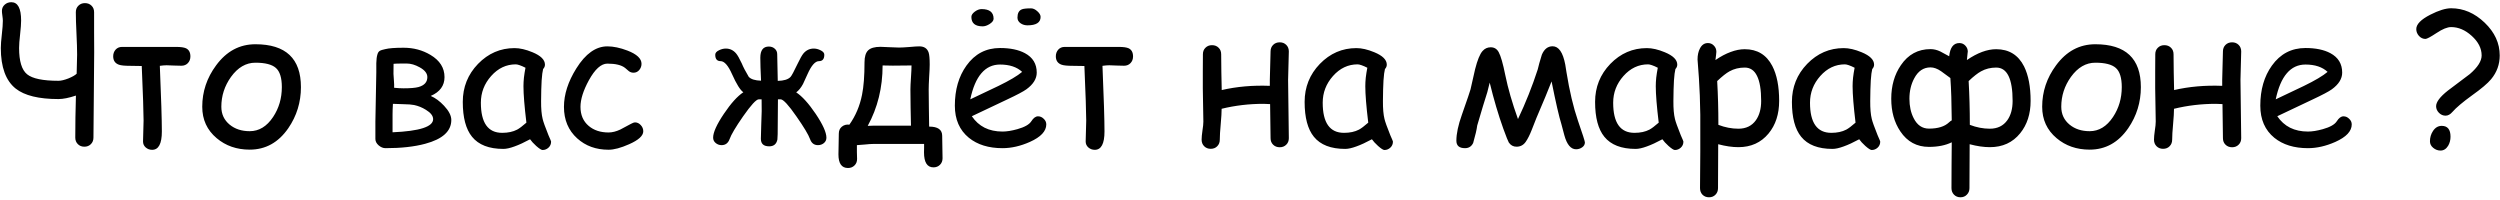 <?xml version="1.0" encoding="UTF-8"?> <svg xmlns="http://www.w3.org/2000/svg" width="851" height="68" viewBox="0 0 851 68" fill="none"><path d="M32.062 17.75C32.062 20.979 32.021 25.833 31.938 32.312C31.854 38.771 31.812 43.615 31.812 46.844C31.812 47.74 31.521 48.479 30.938 49.062C30.354 49.646 29.615 49.938 28.719 49.938C27.823 49.938 27.083 49.646 26.5 49.062C25.917 48.479 25.625 47.74 25.625 46.844C25.625 42.406 25.698 37.635 25.844 32.531C23.469 33.323 21.49 33.719 19.906 33.719C13.198 33.719 8.344 32.531 5.344 30.156C1.969 27.469 0.281 22.865 0.281 16.344C0.281 15.24 0.396 13.698 0.625 11.719C0.854 9.719 0.969 8.167 0.969 7.062C0.969 6.667 0.917 6.104 0.812 5.375C0.708 4.646 0.656 4.094 0.656 3.719C0.656 2.865 0.969 2.156 1.594 1.594C2.219 1.031 2.969 0.75 3.844 0.75C6.073 0.75 7.188 2.833 7.188 7C7.188 8.104 7.073 9.667 6.844 11.688C6.615 13.688 6.5 15.24 6.5 16.344C6.5 20.823 7.406 23.802 9.219 25.281C11.031 26.76 14.594 27.5 19.906 27.5C20.781 27.5 21.917 27.229 23.312 26.688C24.625 26.146 25.552 25.615 26.094 25.094C26.198 21.969 26.25 19.802 26.25 18.594C26.25 16.781 26.177 14.375 26.031 11.375C25.885 8.375 25.812 5.969 25.812 4.156C25.812 3.24 26.104 2.5 26.688 1.938C27.271 1.354 28.01 1.062 28.906 1.062C29.823 1.062 30.573 1.354 31.156 1.938C31.74 2.5 32.031 3.24 32.031 4.156C32.031 5.865 32.031 8.125 32.031 10.938C32.052 13.75 32.062 16.021 32.062 17.75ZM64.812 19.219C64.812 20.135 64.521 20.896 63.938 21.5C63.375 22.083 62.646 22.375 61.75 22.375C61.188 22.375 60.344 22.354 59.219 22.312C58.115 22.25 57.281 22.219 56.719 22.219C56.094 22.219 55.323 22.281 54.406 22.406C54.865 33.385 55.094 40.833 55.094 44.75C55.094 48.917 53.99 51 51.781 51C50.948 51 50.219 50.729 49.594 50.188C48.99 49.646 48.688 48.969 48.688 48.156C48.688 47.365 48.719 46.177 48.781 44.594C48.844 43.01 48.875 41.823 48.875 41.031C48.875 38.281 48.667 32.094 48.25 22.469C47.562 22.427 46.24 22.406 44.281 22.406C42.469 22.406 41.208 22.281 40.5 22.031C39.188 21.573 38.531 20.615 38.531 19.156C38.531 18.281 38.802 17.531 39.344 16.906C39.906 16.281 40.635 15.969 41.531 15.969H59.969C61.51 15.969 62.625 16.125 63.312 16.438C64.312 16.917 64.812 17.844 64.812 19.219ZM102.438 29.656C102.438 34.802 101 39.469 98.125 43.656C94.771 48.51 90.396 50.938 85 50.938C80.583 50.938 76.833 49.635 73.75 47.031C70.479 44.281 68.844 40.719 68.844 36.344C68.844 31.198 70.417 26.5 73.562 22.25C77.083 17.458 81.542 15.062 86.938 15.062C97.271 15.062 102.438 19.927 102.438 29.656ZM95.938 29.656C95.938 26.49 95.26 24.312 93.906 23.125C92.573 21.938 90.25 21.344 86.938 21.344C83.729 21.344 80.958 22.958 78.625 26.188C76.438 29.25 75.344 32.635 75.344 36.344C75.344 38.844 76.292 40.875 78.188 42.438C80 43.917 82.271 44.656 85 44.656C88.167 44.656 90.823 43.042 92.969 39.812C94.948 36.833 95.938 33.448 95.938 29.656ZM153.625 40.844C153.625 44.656 150.667 47.354 144.75 48.938C141.042 49.938 136.531 50.438 131.219 50.438C130.406 50.438 129.625 50.115 128.875 49.469C128.146 48.823 127.781 48.104 127.781 47.312V41.375C127.781 41.312 127.885 35.729 128.094 24.625C128.094 23.583 128.094 22.542 128.094 21.5C128.115 20.229 128.25 19.208 128.5 18.438C128.667 17.854 128.979 17.448 129.438 17.219C129.646 17.094 130.219 16.927 131.156 16.719C132.406 16.406 134.49 16.25 137.406 16.25C140.76 16.25 143.802 17.062 146.531 18.688C149.719 20.583 151.312 23.104 151.312 26.25C151.312 29.167 149.75 31.302 146.625 32.656C148.208 33.344 149.719 34.458 151.156 36C152.802 37.75 153.625 39.365 153.625 40.844ZM145.469 26.25C145.469 24.979 144.594 23.865 142.844 22.906C141.302 22.052 139.844 21.625 138.469 21.625H137.188C135.604 21.625 134.531 21.656 133.969 21.719C133.948 22.427 133.938 23.573 133.938 25.156C133.938 25.552 133.99 26.333 134.094 27.5C134.177 28.479 134.198 29.271 134.156 29.875C135.344 30 136.417 30.062 137.375 30.062C139.708 30.062 141.406 29.917 142.469 29.625C144.469 29.062 145.469 27.938 145.469 26.25ZM147.438 40.562C147.438 39.438 146.615 38.375 144.969 37.375C143.698 36.583 142.365 36.042 140.969 35.75C140.156 35.583 138.958 35.49 137.375 35.469C135.396 35.427 134.188 35.385 133.75 35.344C133.667 36.76 133.625 37.958 133.625 38.938V45.031C142.833 44.635 147.438 43.146 147.438 40.562ZM184.688 51.062C184.292 51.062 183.573 50.604 182.531 49.688C181.594 48.833 180.896 48.073 180.438 47.406C178.438 48.49 176.677 49.302 175.156 49.844C173.635 50.406 172.365 50.688 171.344 50.688C166.469 50.688 162.917 49.312 160.688 46.562C158.583 43.979 157.531 40.021 157.531 34.688C157.531 29.646 159.26 25.333 162.719 21.75C166.198 18.167 170.344 16.375 175.156 16.375C176.969 16.375 179 16.844 181.25 17.781C184.083 18.948 185.5 20.354 185.5 22C185.5 22.562 185.292 23.062 184.875 23.5C184.667 24.292 184.5 25.594 184.375 27.406C184.271 29.219 184.208 31.542 184.188 34.375C184.167 36.958 184.344 39 184.719 40.5C184.927 41.417 185.583 43.25 186.688 46C186.833 46.375 187.073 46.927 187.406 47.656L187.594 48.188C187.594 49.021 187.302 49.708 186.719 50.25C186.135 50.792 185.458 51.062 184.688 51.062ZM178.188 29.344C178.188 28.448 178.24 27.479 178.344 26.438C178.469 25.375 178.646 24.25 178.875 23.062C178.104 22.667 177.438 22.375 176.875 22.188C176.333 22 175.896 21.906 175.562 21.906C172.333 21.906 169.542 23.229 167.188 25.875C164.854 28.5 163.688 31.531 163.688 34.969C163.688 38.385 164.292 40.948 165.5 42.656C166.708 44.365 168.521 45.219 170.938 45.219C172.938 45.219 174.635 44.854 176.031 44.125C176.781 43.729 177.833 42.938 179.188 41.75C178.521 36.229 178.188 32.094 178.188 29.344ZM207.156 50.969C202.885 50.969 199.323 49.677 196.469 47.094C193.469 44.385 191.969 40.812 191.969 36.375C191.969 32.146 193.375 27.781 196.188 23.281C199.312 18.281 202.833 15.781 206.75 15.781C208.792 15.781 211.073 16.26 213.594 17.219C216.781 18.448 218.375 19.948 218.375 21.719C218.375 22.51 218.115 23.219 217.594 23.844C217.073 24.448 216.427 24.75 215.656 24.75C215.052 24.75 214.521 24.573 214.062 24.219C213.625 23.844 213.198 23.479 212.781 23.125C211.552 22.146 209.542 21.656 206.75 21.656C204.625 21.656 202.521 23.552 200.438 27.344C198.542 30.823 197.594 33.833 197.594 36.375C197.594 39.125 198.531 41.292 200.406 42.875C202.156 44.354 204.406 45.094 207.156 45.094C208.406 45.094 209.74 44.76 211.156 44.094L214.781 42.156C215.406 41.823 215.854 41.656 216.125 41.656C216.896 41.656 217.562 41.969 218.125 42.594C218.688 43.198 218.969 43.896 218.969 44.688C218.969 46.208 217.365 47.677 214.156 49.094C211.344 50.344 209.01 50.969 207.156 50.969ZM281.312 46.875C281.312 47.625 281.021 48.24 280.438 48.719C279.875 49.177 279.208 49.406 278.438 49.406C277.125 49.406 276.229 48.729 275.75 47.375C275.188 45.833 273.646 43.26 271.125 39.656C268.438 35.781 266.646 33.833 265.75 33.812C265.542 33.812 265.229 33.812 264.812 33.812C264.812 34.708 264.802 36 264.781 37.688C264.76 39.438 264.75 40.74 264.75 41.594C264.75 45.052 264.708 47.021 264.625 47.5C264.312 49.042 263.385 49.812 261.844 49.812C259.948 49.812 259 48.958 259 47.25C259 46.229 259.042 44.656 259.125 42.531C259.229 40.385 259.281 38.812 259.281 37.812C259.281 36.354 259.271 35.021 259.25 33.812H258.281C257.427 33.812 255.646 35.75 252.938 39.625C250.417 43.25 248.885 45.833 248.344 47.375C247.844 48.729 246.938 49.406 245.625 49.406C244.875 49.406 244.208 49.167 243.625 48.688C243.042 48.208 242.75 47.594 242.75 46.844C242.75 45.073 243.969 42.375 246.406 38.75C248.802 35.188 251.01 32.74 253.031 31.406C251.969 30.656 250.688 28.604 249.188 25.25C247.875 22.292 246.573 20.812 245.281 20.812C244.073 20.812 243.469 20.083 243.469 18.625C243.469 18 243.927 17.479 244.844 17.062C245.594 16.708 246.333 16.531 247.062 16.531C248.458 16.531 249.625 17.083 250.562 18.188C251.062 18.771 251.708 19.906 252.5 21.594C252.979 22.781 253.771 24.302 254.875 26.156C255.625 26.969 257.021 27.406 259.062 27.469C258.896 24.052 258.812 21.448 258.812 19.656C258.812 17.115 259.781 15.844 261.719 15.844C262.531 15.844 263.208 16.094 263.75 16.594C264.292 17.073 264.562 17.698 264.562 18.469C264.562 19.531 264.625 22.552 264.75 27.531C266.833 27.49 268.281 27.042 269.094 26.188C269.448 25.833 270.271 24.302 271.562 21.594C272.354 19.927 273 18.792 273.5 18.188C274.438 17.083 275.615 16.531 277.031 16.531C277.74 16.531 278.469 16.708 279.219 17.062C280.135 17.479 280.594 18 280.594 18.625C280.594 20.083 279.99 20.812 278.781 20.812C277.49 20.812 276.188 22.292 274.875 25.25C274 27.229 273.49 28.344 273.344 28.594C272.656 29.865 271.885 30.812 271.031 31.438C273.052 32.771 275.26 35.208 277.656 38.75C280.094 42.375 281.312 45.083 281.312 46.875ZM320.844 53.875C320.844 54.771 320.552 55.51 319.969 56.094C319.385 56.677 318.646 56.969 317.75 56.969C315.604 56.969 314.531 55.26 314.531 51.844C314.531 51.552 314.542 51.052 314.562 50.344C314.562 49.74 314.562 49.292 314.562 49H297.219C296.573 49 295.656 49.062 294.469 49.188C293.177 49.312 292.25 49.385 291.688 49.406C291.667 50.01 291.667 50.792 291.688 51.75C291.729 52.938 291.75 53.719 291.75 54.094C291.75 55.01 291.458 55.75 290.875 56.312C290.292 56.896 289.552 57.188 288.656 57.188C286.49 57.188 285.406 55.646 285.406 52.562C285.406 51.771 285.427 50.594 285.469 49.031C285.51 47.469 285.531 46.292 285.531 45.5C285.531 44.479 285.875 43.688 286.562 43.125C287.271 42.542 288.125 42.312 289.125 42.438C291.25 39.438 292.688 36.042 293.438 32.25C294 29.5 294.281 25.823 294.281 21.219C294.281 19.281 294.698 17.917 295.531 17.125C296.365 16.333 297.76 15.938 299.719 15.938C300.24 15.938 301.208 15.979 302.625 16.062C304.062 16.146 305.198 16.188 306.031 16.188C306.823 16.188 308 16.125 309.562 16C311.125 15.854 312.25 15.781 312.938 15.781C314.562 15.781 315.615 16.469 316.094 17.844C316.344 18.573 316.469 19.948 316.469 21.969C316.469 22.927 316.406 24.354 316.281 26.25C316.177 28.125 316.125 29.531 316.125 30.469C316.125 32.094 316.146 34.198 316.188 36.781C316.25 40.26 316.281 42.365 316.281 43.094C319.24 43.094 320.719 44.135 320.719 46.219C320.719 47.073 320.74 48.344 320.781 50.031C320.823 51.74 320.844 53.021 320.844 53.875ZM310.281 22.281C305.073 22.365 301.792 22.365 300.438 22.281C300.438 29.823 298.75 36.677 295.375 42.844C295.896 42.802 296.51 42.781 297.219 42.781H310.094C310.094 41.885 310.052 39.833 309.969 36.625C309.927 34.083 309.906 32.031 309.906 30.469C309.906 29.573 309.969 28.219 310.094 26.406C310.219 24.573 310.281 23.198 310.281 22.281ZM341.25 50.438C336.542 50.438 332.729 49.26 329.812 46.906C326.625 44.302 325.031 40.656 325.031 35.969C325.031 30.552 326.344 26.01 328.969 22.344C331.823 18.344 335.635 16.344 340.406 16.344C343.865 16.344 346.688 16.927 348.875 18.094C351.562 19.531 352.906 21.74 352.906 24.719C352.906 26.802 351.729 28.698 349.375 30.406C348.333 31.156 346.125 32.323 342.75 33.906L330.812 39.562C331.979 41.292 333.427 42.594 335.156 43.469C336.906 44.344 338.938 44.781 341.25 44.781C342.688 44.781 344.375 44.51 346.312 43.969C348.771 43.281 350.354 42.385 351.062 41.281C351.771 40.156 352.531 39.594 353.344 39.594C354.073 39.594 354.719 39.875 355.281 40.438C355.865 40.979 356.156 41.615 356.156 42.344C356.156 44.656 354.292 46.646 350.562 48.312C347.375 49.729 344.271 50.438 341.25 50.438ZM340.406 21.969C337.865 21.969 335.75 22.958 334.062 24.938C332.375 26.896 331.115 29.854 330.281 33.812L339.875 29.25C343.646 27.417 346.333 25.823 347.938 24.469C346.146 22.802 343.635 21.969 340.406 21.969ZM334.125 3.094C336.854 3.094 338.219 4.188 338.219 6.375C338.219 7 337.76 7.604 336.844 8.188C336.01 8.708 335.229 8.969 334.5 8.969C331.938 8.969 330.656 7.896 330.656 5.75C330.656 5.146 331.042 4.552 331.812 3.969C332.604 3.385 333.375 3.094 334.125 3.094ZM350.969 2.844C351.677 2.844 352.396 3.177 353.125 3.844C353.854 4.49 354.219 5.125 354.219 5.75C354.219 7.667 352.729 8.625 349.75 8.625C348.896 8.625 348.135 8.406 347.469 7.969C346.719 7.469 346.344 6.812 346.344 6C346.344 4.562 346.812 3.635 347.75 3.219C348.271 2.969 349.344 2.844 350.969 2.844ZM385.688 19.219C385.688 20.135 385.396 20.896 384.812 21.5C384.25 22.083 383.521 22.375 382.625 22.375C382.062 22.375 381.219 22.354 380.094 22.312C378.99 22.25 378.156 22.219 377.594 22.219C376.969 22.219 376.198 22.281 375.281 22.406C375.74 33.385 375.969 40.833 375.969 44.75C375.969 48.917 374.865 51 372.656 51C371.823 51 371.094 50.729 370.469 50.188C369.865 49.646 369.562 48.969 369.562 48.156C369.562 47.365 369.594 46.177 369.656 44.594C369.719 43.01 369.75 41.823 369.75 41.031C369.75 38.281 369.542 32.094 369.125 22.469C368.438 22.427 367.115 22.406 365.156 22.406C363.344 22.406 362.083 22.281 361.375 22.031C360.062 21.573 359.406 20.615 359.406 19.156C359.406 18.281 359.677 17.531 360.219 16.906C360.781 16.281 361.51 15.969 362.406 15.969H380.844C382.385 15.969 383.5 16.125 384.188 16.438C385.188 16.917 385.688 17.844 385.688 19.219ZM438.719 47.031C438.719 47.948 438.427 48.688 437.844 49.25C437.26 49.833 436.521 50.125 435.625 50.125C434.708 50.125 433.958 49.833 433.375 49.25C432.792 48.688 432.5 47.948 432.5 47.031C432.5 45.427 432.448 41.562 432.344 35.438C430.802 35.375 430.052 35.344 430.094 35.344C425.177 35.344 420.427 35.906 415.844 37.031C415.844 38.219 415.74 39.969 415.531 42.281C415.323 44.51 415.219 46.26 415.219 47.531C415.219 48.448 414.927 49.198 414.344 49.781C413.781 50.365 413.042 50.656 412.125 50.656C411.229 50.656 410.49 50.365 409.906 49.781C409.323 49.198 409.031 48.448 409.031 47.531C409.031 46.781 409.125 45.76 409.312 44.469C409.521 43.156 409.625 42.125 409.625 41.375C409.625 40.125 409.594 38.25 409.531 35.75C409.469 33.229 409.438 31.344 409.438 30.094C409.438 28.76 409.438 26.823 409.438 24.281C409.458 21.74 409.469 19.802 409.469 18.469C409.469 17.552 409.76 16.812 410.344 16.25C410.927 15.667 411.667 15.375 412.562 15.375C413.479 15.375 414.229 15.667 414.812 16.25C415.396 16.812 415.688 17.552 415.688 18.469C415.688 19.969 415.708 22 415.75 24.562C415.812 27.396 415.854 29.427 415.875 30.656C421 29.469 426.458 28.99 432.25 29.219V27.188C432.25 25.938 432.292 24.323 432.375 22.344C432.458 20.198 432.5 18.583 432.5 17.5C432.5 16.604 432.792 15.865 433.375 15.281C433.958 14.698 434.708 14.406 435.625 14.406C436.521 14.406 437.26 14.698 437.844 15.281C438.427 15.865 438.719 16.604 438.719 17.5C438.719 18.604 438.677 20.219 438.594 22.344C438.51 24.448 438.469 26.062 438.469 27.188C438.469 29.458 438.51 32.771 438.594 37.125C438.677 41.458 438.719 44.76 438.719 47.031ZM471.25 51.062C470.854 51.062 470.135 50.604 469.094 49.688C468.156 48.833 467.458 48.073 467 47.406C465 48.49 463.24 49.302 461.719 49.844C460.198 50.406 458.927 50.688 457.906 50.688C453.031 50.688 449.479 49.312 447.25 46.562C445.146 43.979 444.094 40.021 444.094 34.688C444.094 29.646 445.823 25.333 449.281 21.75C452.76 18.167 456.906 16.375 461.719 16.375C463.531 16.375 465.562 16.844 467.812 17.781C470.646 18.948 472.062 20.354 472.062 22C472.062 22.562 471.854 23.062 471.438 23.5C471.229 24.292 471.062 25.594 470.938 27.406C470.833 29.219 470.771 31.542 470.75 34.375C470.729 36.958 470.906 39 471.281 40.5C471.49 41.417 472.146 43.25 473.25 46C473.396 46.375 473.635 46.927 473.969 47.656L474.156 48.188C474.156 49.021 473.865 49.708 473.281 50.25C472.698 50.792 472.021 51.062 471.25 51.062ZM464.75 29.344C464.75 28.448 464.802 27.479 464.906 26.438C465.031 25.375 465.208 24.25 465.438 23.062C464.667 22.667 464 22.375 463.438 22.188C462.896 22 462.458 21.906 462.125 21.906C458.896 21.906 456.104 23.229 453.75 25.875C451.417 28.5 450.25 31.531 450.25 34.969C450.25 38.385 450.854 40.948 452.062 42.656C453.271 44.365 455.083 45.219 457.5 45.219C459.5 45.219 461.198 44.854 462.594 44.125C463.344 43.729 464.396 42.938 465.75 41.75C465.083 36.229 464.75 32.094 464.75 29.344ZM539.5 48.469C539.5 49.156 539.188 49.719 538.562 50.156C537.938 50.594 537.25 50.812 536.5 50.812C534.708 50.812 533.375 49.219 532.5 46.031C532.292 45.156 531.969 43.938 531.531 42.375C530.719 39.812 529.594 34.927 528.156 27.719C527.052 30.573 525.333 34.719 523 40.156C522.458 41.531 521.917 42.906 521.375 44.281C520.729 45.927 520.062 47.25 519.375 48.25C518.604 49.375 517.552 49.938 516.219 49.938C515.115 49.938 514.24 49.458 513.594 48.5C513.365 48.146 512.74 46.573 511.719 43.781C510.031 39.073 508.49 33.854 507.094 28.125L506.281 31.375C505.469 33.875 504.323 37.656 502.844 42.719C502.677 44.073 502.219 46.052 501.469 48.656C500.906 49.844 499.979 50.438 498.688 50.438C496.729 50.438 495.75 49.594 495.75 47.906C495.75 45.51 496.375 42.562 497.625 39.062C499.458 33.833 500.438 30.958 500.562 30.438C501.083 28.146 501.604 25.854 502.125 23.562C502.917 20.438 503.76 18.375 504.656 17.375C505.406 16.521 506.333 16.094 507.438 16.094C508.646 16.094 509.552 16.646 510.156 17.75C510.865 19.042 511.615 21.656 512.406 25.594C513.323 30.094 514.76 35.073 516.719 40.531C519.344 34.99 521.583 29.365 523.438 23.656C523.688 22.51 524.156 20.833 524.844 18.625C525.656 16.708 526.875 15.75 528.5 15.75C530.583 15.75 532.021 17.823 532.812 21.969C532.812 22.01 532.948 22.865 533.219 24.531C534.26 30.99 535.562 36.5 537.125 41.062C538.708 45.625 539.5 48.094 539.5 48.469ZM570.125 51.062C569.729 51.062 569.01 50.604 567.969 49.688C567.031 48.833 566.333 48.073 565.875 47.406C563.875 48.49 562.115 49.302 560.594 49.844C559.073 50.406 557.802 50.688 556.781 50.688C551.906 50.688 548.354 49.312 546.125 46.562C544.021 43.979 542.969 40.021 542.969 34.688C542.969 29.646 544.698 25.333 548.156 21.75C551.635 18.167 555.781 16.375 560.594 16.375C562.406 16.375 564.438 16.844 566.688 17.781C569.521 18.948 570.938 20.354 570.938 22C570.938 22.562 570.729 23.062 570.312 23.5C570.104 24.292 569.938 25.594 569.812 27.406C569.708 29.219 569.646 31.542 569.625 34.375C569.604 36.958 569.781 39 570.156 40.5C570.365 41.417 571.021 43.25 572.125 46C572.271 46.375 572.51 46.927 572.844 47.656L573.031 48.188C573.031 49.021 572.74 49.708 572.156 50.25C571.573 50.792 570.896 51.062 570.125 51.062ZM563.625 29.344C563.625 28.448 563.677 27.479 563.781 26.438C563.906 25.375 564.083 24.25 564.312 23.062C563.542 22.667 562.875 22.375 562.312 22.188C561.771 22 561.333 21.906 561 21.906C557.771 21.906 554.979 23.229 552.625 25.875C550.292 28.5 549.125 31.531 549.125 34.969C549.125 38.385 549.729 40.948 550.938 42.656C552.146 44.365 553.958 45.219 556.375 45.219C558.375 45.219 560.073 44.854 561.469 44.125C562.219 43.729 563.271 42.938 564.625 41.75C563.958 36.229 563.625 32.094 563.625 29.344ZM591.75 50.094C589.667 50.094 587.375 49.76 584.875 49.094L584.812 64.031C584.812 64.948 584.521 65.698 583.938 66.281C583.375 66.865 582.646 67.156 581.75 67.156C580.854 67.156 580.115 66.865 579.531 66.281C578.969 65.698 578.688 64.948 578.688 64.031L578.781 51.531V39.062C578.719 34.5 578.562 30.344 578.312 26.594L577.844 20.25C577.844 18.771 578.115 17.521 578.656 16.5C579.281 15.271 580.188 14.656 581.375 14.656C582.188 14.656 582.865 14.948 583.406 15.531C583.969 16.094 584.25 16.792 584.25 17.625C584.25 17.812 584.219 18.156 584.156 18.656C584.052 19.302 583.979 19.896 583.938 20.438C585.729 19.208 587.458 18.292 589.125 17.688C590.792 17.062 592.385 16.75 593.906 16.75C598.177 16.75 601.302 18.646 603.281 22.438C604.844 25.438 605.625 29.406 605.625 34.344C605.625 38.844 604.417 42.552 602 45.469C599.438 48.552 596.021 50.094 591.75 50.094ZM593.906 23C591.99 23 590.26 23.427 588.719 24.281C587.615 24.885 586.219 25.99 584.531 27.594C584.802 32.323 584.938 37.292 584.938 42.5C587.208 43.375 589.479 43.812 591.75 43.812C594.354 43.812 596.344 42.844 597.719 40.906C598.906 39.219 599.5 37.031 599.5 34.344C599.5 30.552 599.031 27.719 598.094 25.844C597.177 23.948 595.781 23 593.906 23ZM637.125 51.062C636.729 51.062 636.01 50.604 634.969 49.688C634.031 48.833 633.333 48.073 632.875 47.406C630.875 48.49 629.115 49.302 627.594 49.844C626.073 50.406 624.802 50.688 623.781 50.688C618.906 50.688 615.354 49.312 613.125 46.562C611.021 43.979 609.969 40.021 609.969 34.688C609.969 29.646 611.698 25.333 615.156 21.75C618.635 18.167 622.781 16.375 627.594 16.375C629.406 16.375 631.438 16.844 633.688 17.781C636.521 18.948 637.938 20.354 637.938 22C637.938 22.562 637.729 23.062 637.312 23.5C637.104 24.292 636.938 25.594 636.812 27.406C636.708 29.219 636.646 31.542 636.625 34.375C636.604 36.958 636.781 39 637.156 40.5C637.365 41.417 638.021 43.25 639.125 46C639.271 46.375 639.51 46.927 639.844 47.656L640.031 48.188C640.031 49.021 639.74 49.708 639.156 50.25C638.573 50.792 637.896 51.062 637.125 51.062ZM630.625 29.344C630.625 28.448 630.677 27.479 630.781 26.438C630.906 25.375 631.083 24.25 631.312 23.062C630.542 22.667 629.875 22.375 629.312 22.188C628.771 22 628.333 21.906 628 21.906C624.771 21.906 621.979 23.229 619.625 25.875C617.292 28.5 616.125 31.531 616.125 34.969C616.125 38.385 616.729 40.948 617.938 42.656C619.146 44.365 620.958 45.219 623.375 45.219C625.375 45.219 627.073 44.854 628.469 44.125C629.219 43.729 630.271 42.938 631.625 41.75C630.958 36.229 630.625 32.094 630.625 29.344ZM691.219 34.344C691.219 38.781 690.031 42.458 687.656 45.375C685.115 48.521 681.677 50.094 677.344 50.094C675.26 50.094 672.969 49.76 670.469 49.094C670.427 51.948 670.406 56.927 670.406 64.031C670.406 64.927 670.115 65.667 669.531 66.25C668.969 66.854 668.24 67.156 667.344 67.156C666.448 67.156 665.708 66.854 665.125 66.25C664.562 65.667 664.281 64.927 664.281 64.031C664.281 62.031 664.292 59.438 664.312 56.25C664.354 52.104 664.375 49.5 664.375 48.438C662.25 49.479 659.667 50 656.625 50C652.479 50 649.229 48.24 646.875 44.719C644.812 41.656 643.781 37.958 643.781 33.625C643.781 29.188 644.875 25.375 647.062 22.188C649.542 18.542 652.906 16.719 657.156 16.719C658.26 16.719 659.375 16.99 660.5 17.531C661.5 18.073 662.5 18.615 663.5 19.156C663.812 16.156 664.969 14.656 666.969 14.656C667.781 14.656 668.458 14.948 669 15.531C669.562 16.115 669.844 16.812 669.844 17.625C669.844 17.354 669.74 18.292 669.531 20.438C673.115 17.979 676.438 16.75 679.5 16.75C683.854 16.75 687.021 18.708 689 22.625C690.479 25.625 691.219 29.531 691.219 34.344ZM685.094 34.344C685.094 26.781 683.229 23 679.5 23C677.604 23 675.885 23.427 674.344 24.281C673.198 24.906 671.792 26.01 670.125 27.594C670.396 32.323 670.531 37.292 670.531 42.5C672.802 43.375 675.073 43.812 677.344 43.812C679.927 43.812 681.906 42.854 683.281 40.938C684.49 39.25 685.094 37.052 685.094 34.344ZM664.375 40.969C664.333 35.052 664.177 30.25 663.906 26.562C662.865 25.792 661.812 25.021 660.75 24.25C659.479 23.375 658.281 22.938 657.156 22.938C654.76 22.938 652.906 24.188 651.594 26.688C650.51 28.708 649.969 31.021 649.969 33.625C649.969 36.146 650.448 38.344 651.406 40.219C652.594 42.594 654.333 43.781 656.625 43.781C659.667 43.781 661.927 43.083 663.406 41.688C663.781 41.333 664.104 41.094 664.375 40.969ZM728.75 29.656C728.75 34.802 727.312 39.469 724.438 43.656C721.083 48.51 716.708 50.938 711.312 50.938C706.896 50.938 703.146 49.635 700.062 47.031C696.792 44.281 695.156 40.719 695.156 36.344C695.156 31.198 696.729 26.5 699.875 22.25C703.396 17.458 707.854 15.062 713.25 15.062C723.583 15.062 728.75 19.927 728.75 29.656ZM722.25 29.656C722.25 26.49 721.573 24.312 720.219 23.125C718.885 21.938 716.562 21.344 713.25 21.344C710.042 21.344 707.271 22.958 704.938 26.188C702.75 29.25 701.656 32.635 701.656 36.344C701.656 38.844 702.604 40.875 704.5 42.438C706.312 43.917 708.583 44.656 711.312 44.656C714.479 44.656 717.135 43.042 719.281 39.812C721.26 36.833 722.25 33.448 722.25 29.656ZM762.906 47.031C762.906 47.948 762.615 48.688 762.031 49.25C761.448 49.833 760.708 50.125 759.812 50.125C758.896 50.125 758.146 49.833 757.562 49.25C756.979 48.688 756.688 47.948 756.688 47.031C756.688 45.427 756.635 41.562 756.531 35.438C754.99 35.375 754.24 35.344 754.281 35.344C749.365 35.344 744.615 35.906 740.031 37.031C740.031 38.219 739.927 39.969 739.719 42.281C739.51 44.51 739.406 46.26 739.406 47.531C739.406 48.448 739.115 49.198 738.531 49.781C737.969 50.365 737.229 50.656 736.312 50.656C735.417 50.656 734.677 50.365 734.094 49.781C733.51 49.198 733.219 48.448 733.219 47.531C733.219 46.781 733.312 45.76 733.5 44.469C733.708 43.156 733.812 42.125 733.812 41.375C733.812 40.125 733.781 38.25 733.719 35.75C733.656 33.229 733.625 31.344 733.625 30.094C733.625 28.76 733.625 26.823 733.625 24.281C733.646 21.74 733.656 19.802 733.656 18.469C733.656 17.552 733.948 16.812 734.531 16.25C735.115 15.667 735.854 15.375 736.75 15.375C737.667 15.375 738.417 15.667 739 16.25C739.583 16.812 739.875 17.552 739.875 18.469C739.875 19.969 739.896 22 739.938 24.562C740 27.396 740.042 29.427 740.062 30.656C745.188 29.469 750.646 28.99 756.438 29.219V27.188C756.438 25.938 756.479 24.323 756.562 22.344C756.646 20.198 756.688 18.583 756.688 17.5C756.688 16.604 756.979 15.865 757.562 15.281C758.146 14.698 758.896 14.406 759.812 14.406C760.708 14.406 761.448 14.698 762.031 15.281C762.615 15.865 762.906 16.604 762.906 17.5C762.906 18.604 762.865 20.219 762.781 22.344C762.698 24.448 762.656 26.062 762.656 27.188C762.656 29.458 762.698 32.771 762.781 37.125C762.865 41.458 762.906 44.76 762.906 47.031ZM785.625 50.438C780.917 50.438 777.104 49.26 774.188 46.906C771 44.302 769.406 40.656 769.406 35.969C769.406 30.552 770.719 26.01 773.344 22.344C776.198 18.344 780.01 16.344 784.781 16.344C788.24 16.344 791.062 16.927 793.25 18.094C795.938 19.531 797.281 21.74 797.281 24.719C797.281 26.802 796.104 28.698 793.75 30.406C792.708 31.156 790.5 32.323 787.125 33.906L775.188 39.562C776.354 41.292 777.802 42.594 779.531 43.469C781.281 44.344 783.312 44.781 785.625 44.781C787.062 44.781 788.75 44.51 790.688 43.969C793.146 43.281 794.729 42.385 795.438 41.281C796.146 40.156 796.906 39.594 797.719 39.594C798.448 39.594 799.094 39.875 799.656 40.438C800.24 40.979 800.531 41.615 800.531 42.344C800.531 44.656 798.667 46.646 794.938 48.312C791.75 49.729 788.646 50.438 785.625 50.438ZM784.781 21.969C782.24 21.969 780.125 22.958 778.438 24.938C776.75 26.896 775.49 29.854 774.656 33.812L784.25 29.25C788.021 27.417 790.708 25.823 792.312 24.469C790.521 22.802 788.01 21.969 784.781 21.969ZM832.469 39.375C831.615 39.375 830.865 39.052 830.219 38.406C829.573 37.74 829.25 36.99 829.25 36.156C829.25 34.719 830.583 32.948 833.25 30.844L840.719 25.219C843.406 22.906 844.75 20.792 844.75 18.875C844.75 16.458 843.615 14.229 841.344 12.188C839.156 10.208 836.833 9.219 834.375 9.219C833.062 9.219 831.396 9.896 829.375 11.25C827.354 12.583 826.104 13.25 825.625 13.25C824.771 13.25 824.031 12.906 823.406 12.219C822.802 11.531 822.5 10.76 822.5 9.906C822.5 8.26 824.094 6.625 827.281 5C830.135 3.542 832.5 2.812 834.375 2.812C838.562 2.812 842.365 4.448 845.781 7.719C849.198 10.99 850.906 14.708 850.906 18.875C850.906 21.917 849.927 24.615 847.969 26.969C846.802 28.385 844.635 30.219 841.469 32.469C838.281 34.781 836.062 36.656 834.812 38.094C834.083 38.948 833.302 39.375 832.469 39.375ZM830.75 51.25C829.833 51.25 829 50.938 828.25 50.312C827.521 49.708 827.156 48.969 827.156 48.094C827.156 46.802 827.5 45.635 828.188 44.594C828.958 43.427 829.948 42.844 831.156 42.844C833.156 42.844 834.156 44.073 834.156 46.531C834.156 47.677 833.885 48.708 833.344 49.625C832.677 50.708 831.812 51.25 830.75 51.25Z" fill="black"></path></svg> 